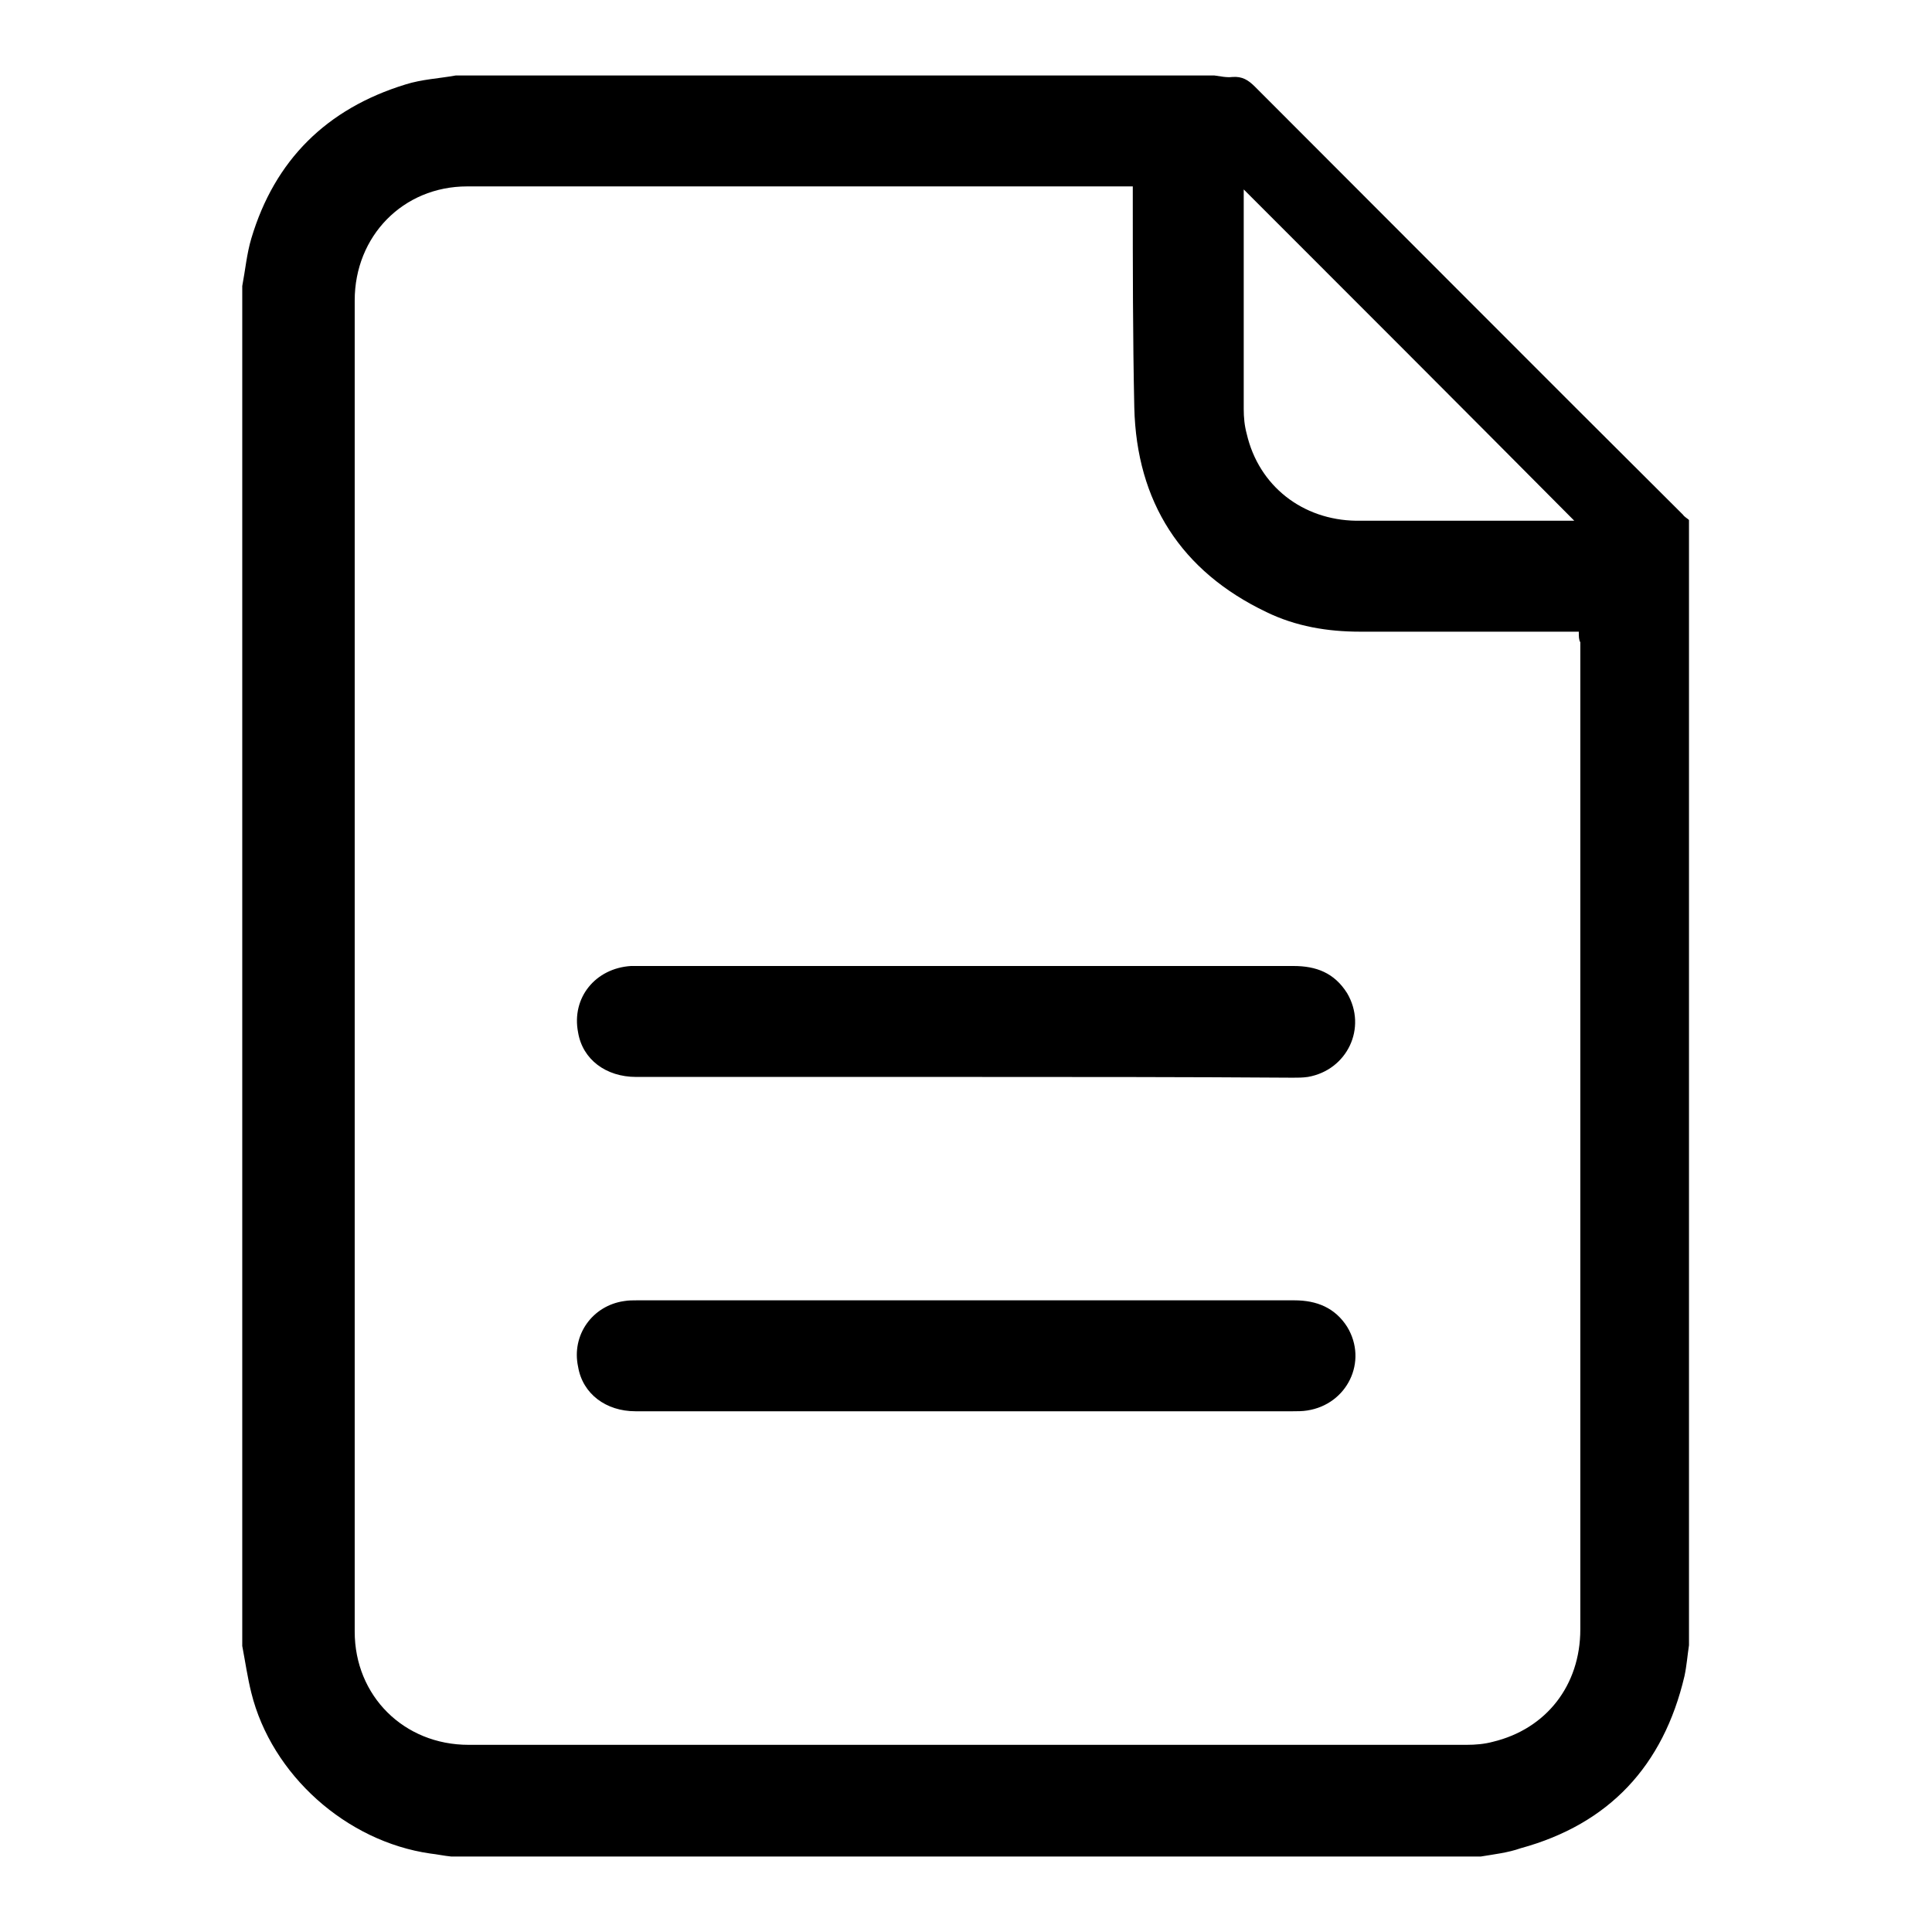 <?xml version="1.0" encoding="utf-8"?>
<!-- Svg Vector Icons : http://www.onlinewebfonts.com/icon -->
<!DOCTYPE svg PUBLIC "-//W3C//DTD SVG 1.1//EN" "http://www.w3.org/Graphics/SVG/1.1/DTD/svg11.dtd">
<svg version="1.1" xmlns="http://www.w3.org/2000/svg" xmlns:xlink="http://www.w3.org/1999/xlink" x="0px" y="0px" viewBox="0 0 256 256" enable-background="new 0 0 256 256" xml:space="preserve">
<g><g><path fill="#000000" d="M196.2,246c-45.4,0-91,0-136.4,0c-1-0.1-1.9-0.3-2.8-0.4C45.9,244,36,235.2,33.3,224.3c-0.5-2-0.8-4.1-1.2-6.2c0-60.1,0-120.2,0-180.2c0.4-2.1,0.6-4.3,1.2-6.3c3.1-10.4,10-17.2,20.4-20.4c2.2-0.7,4.5-0.8,6.7-1.2c33.5,0,67,0,100.5,0c0.8,0.1,1.6,0.3,2.4,0.2c1.3-0.1,2.1,0.4,3,1.3c18.9,18.9,37.8,37.9,56.7,56.7c0.2,0.3,0.6,0.5,0.8,0.7c0,49.7,0,99.4,0,149.1c-0.2,1.3-0.3,2.7-0.6,4.1c-2.8,11.9-10,19.6-21.7,22.8C199.8,245.5,198,245.7,196.2,246z M209.2,83.7c-0.6,0-1.1,0-1.5,0c-9.2,0-18.4,0-27.5,0c-4.3,0-8.5-0.7-12.4-2.6c-11.3-5.4-17.2-14.6-17.5-27.1c-0.2-9.3-0.2-18.7-0.2-28c0-0.4,0-0.8,0-1.3c-0.5,0-0.7,0-1,0c-29.1,0-58.1,0-87.2,0c-8.5,0-14.9,6.6-14.9,15.1c0,58.8,0,117.6,0,176.4c0,8.5,6.5,15,15.1,15c44.1,0,88.1,0,132.2,0c1.2,0,2.4-0.1,3.5-0.4c7.1-1.7,11.6-7.5,11.6-14.9c0-43.6,0-87.2,0-130.8C209.2,84.8,209.2,84.3,209.2,83.7z M164.8,25.1c0,0.2,0,0.5,0,0.8c0,9.4,0,18.9,0,28.3c0,1.1,0.1,2.2,0.4,3.3c1.6,6.9,7.4,11.4,14.5,11.5c9.4,0,18.8,0,28.2,0c0.3,0,0.6,0,0.7,0C194.1,54.4,179.5,39.8,164.8,25.1z"/><path fill="#000000" d="M128,142.7c-14.5,0-29.1,0-43.7,0c-4,0-7.1-2.3-7.7-5.9c-0.9-4.6,2.3-8.5,7-8.8c0.3,0,0.6,0,0.9,0c29,0,57.9,0,86.9,0c3,0,5.4,0.9,7.1,3.6c2.7,4.6,0,10.2-5.2,11.1c-0.7,0.1-1.3,0.1-2,0.1C156.9,142.7,142.4,142.7,128,142.7z"/><path fill="#000000" d="M128,187c-14.6,0-29.2,0-43.8,0c-3.9,0-7-2.3-7.6-5.9c-0.9-4.2,1.9-8.1,6.1-8.7c0.6-0.1,1.1-0.1,1.7-0.1c29,0,58.1,0,87.1,0c3,0,5.4,1,7,3.5c2.8,4.6,0,10.3-5.3,11.1c-0.6,0.1-1.3,0.1-1.9,0.1C156.9,187,142.4,187,128,187z"/></g></g>
</svg>